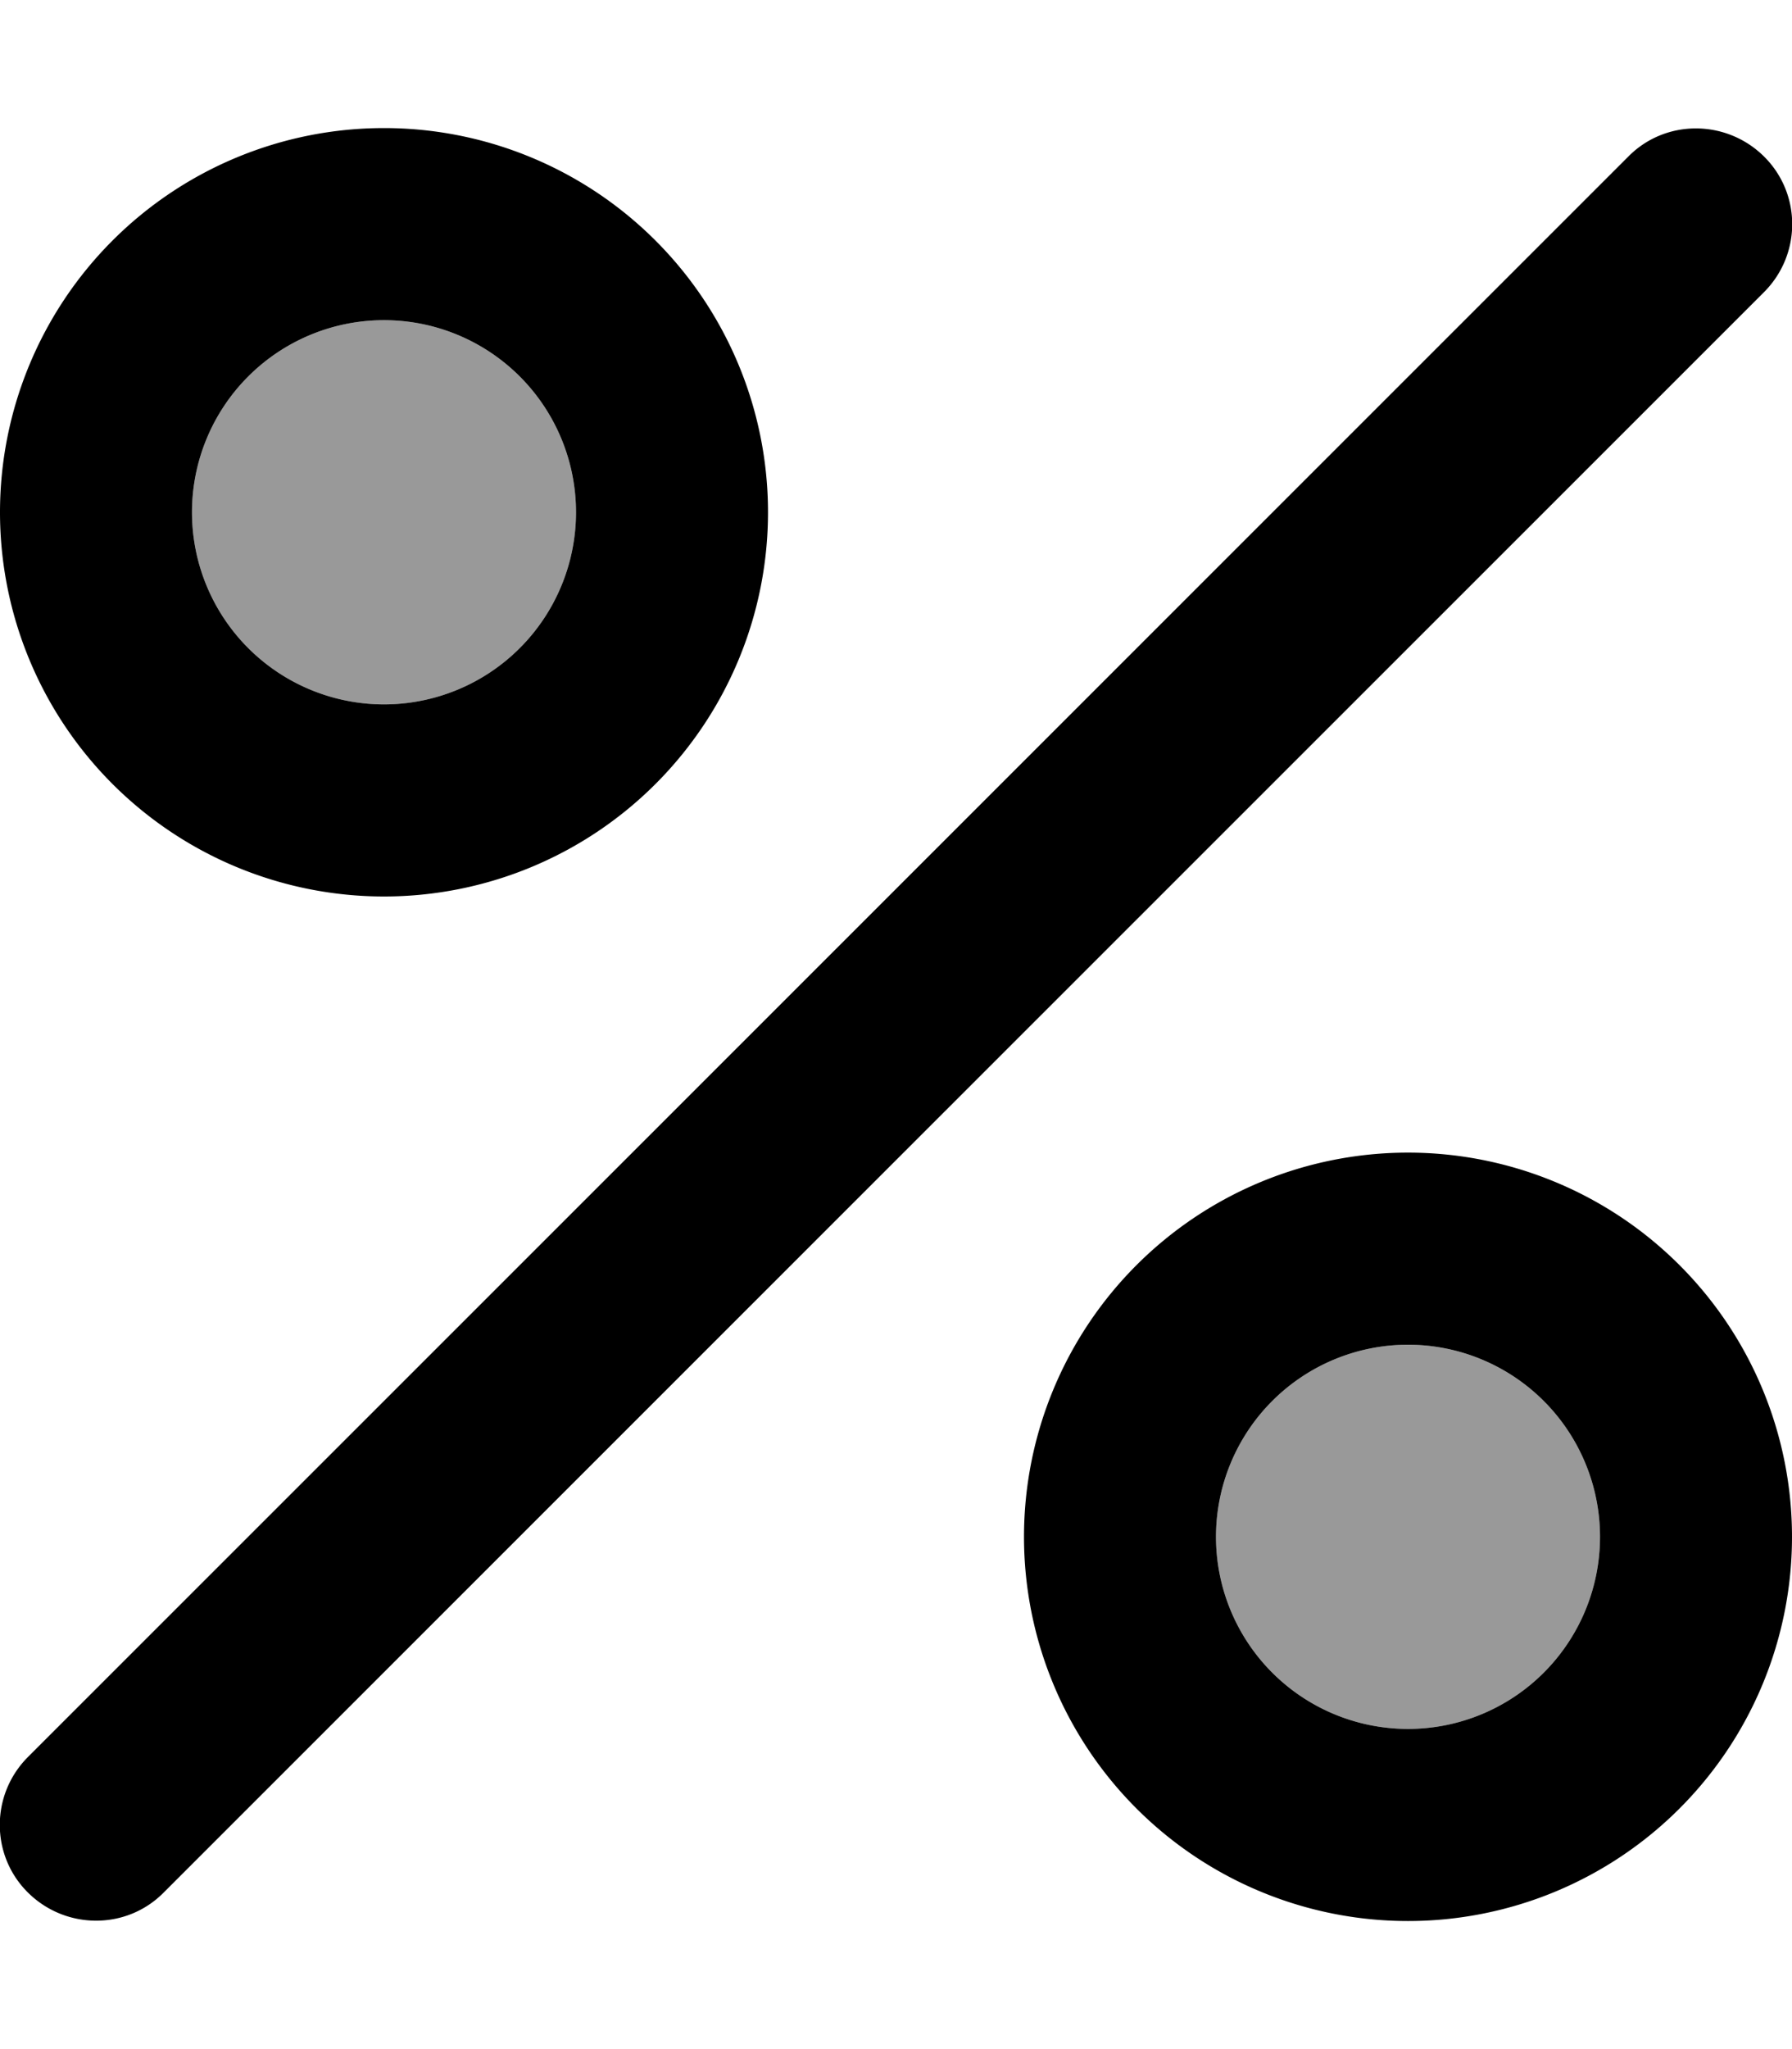<svg xmlns="http://www.w3.org/2000/svg" viewBox="0 0 448 512"><!--! Font Awesome Pro 7.0.0 by @fontawesome - https://fontawesome.com License - https://fontawesome.com/license (Commercial License) Copyright 2025 Fonticons, Inc. --><path style="fill:currentColor;opacity:.4" d="M48 128a48 48 0 1 0 96 0 48 48 0 1 0 -96 0zM304 384a48 48 0 1 0 96 0 48 48 0 1 0 -96 0z"/><path style="fill:currentColor;opacity:1" d="M96 80a48 48 0 1 1 0 96 48 48 0 1 1 0-96zm0 144a96 96 0 1 0 0-192 96 96 0 1 0 0 192zM352 336a48 48 0 1 1 0 96 48 48 0 1 1 0-96zm0 144a96 96 0 1 0 0-192 96 96 0 1 0 0 192zM441 73c9.4-9.4 9.4-24.6 0-33.9s-24.6-9.4-33.9 0L7 439c-9.4 9.4-9.4 24.6 0 33.9s24.6 9.4 33.9 0L441 73z"/></svg>